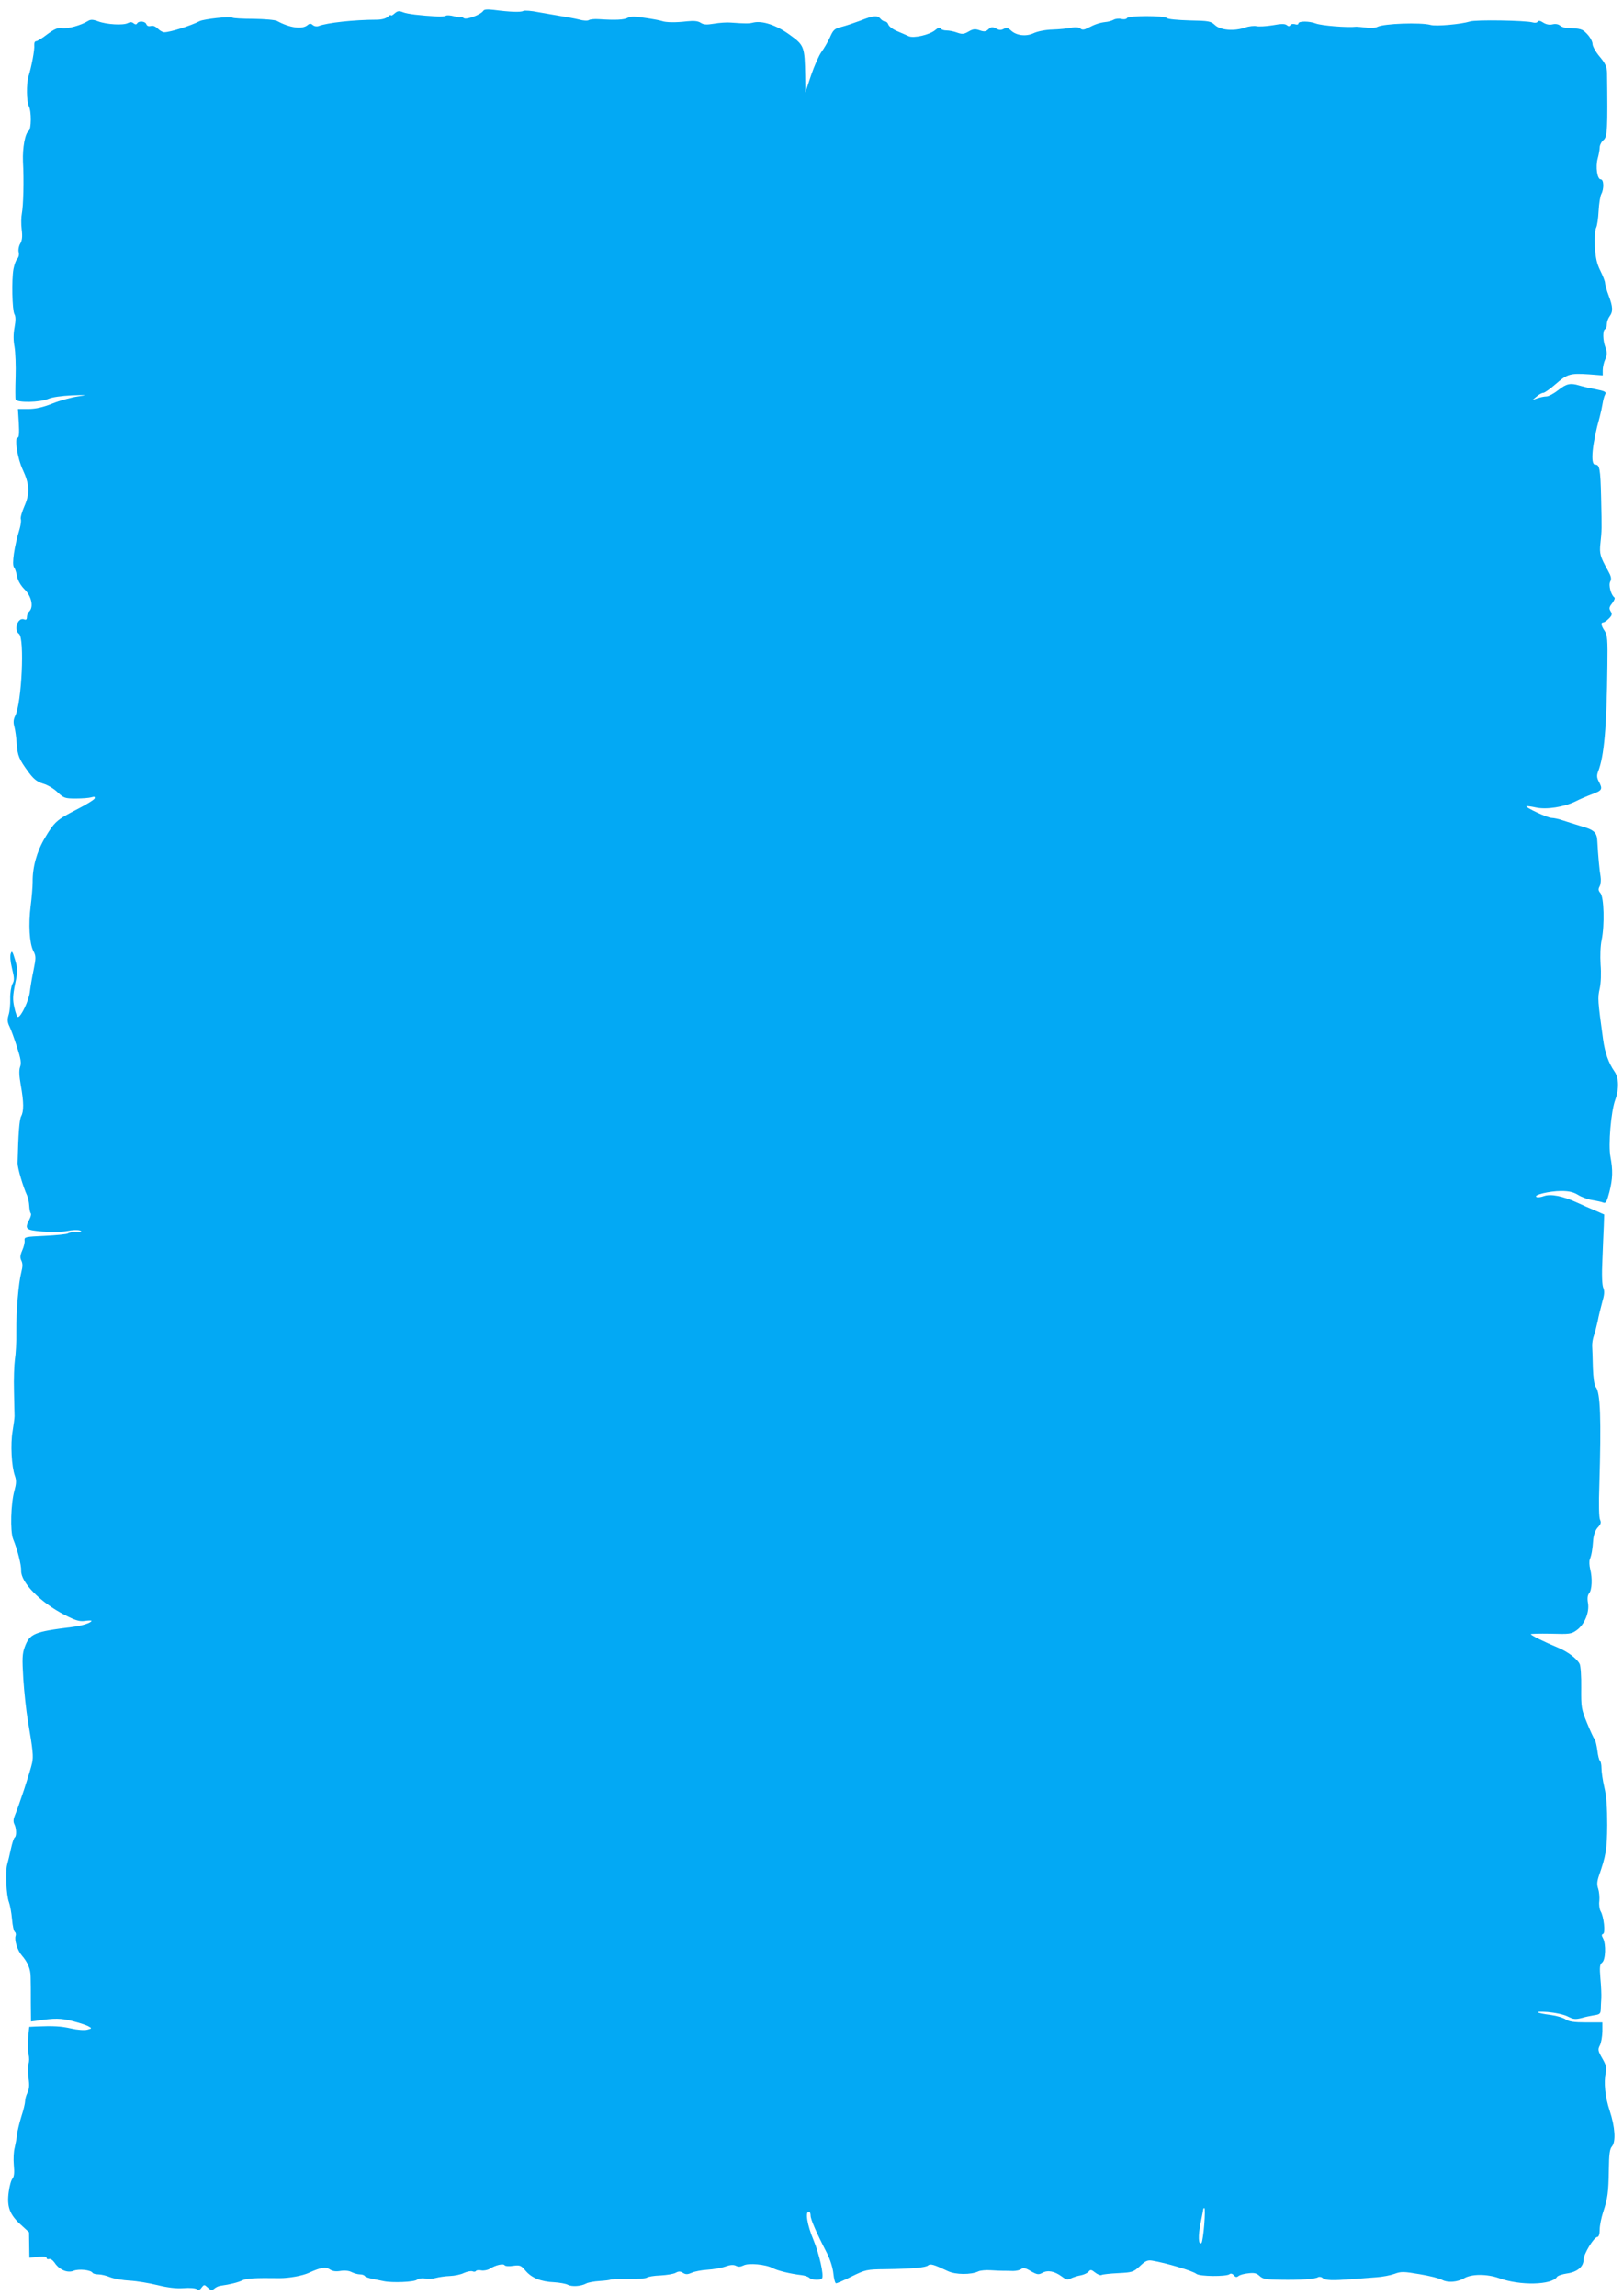 <?xml version="1.0" standalone="no"?>
<!DOCTYPE svg PUBLIC "-//W3C//DTD SVG 20010904//EN"
 "http://www.w3.org/TR/2001/REC-SVG-20010904/DTD/svg10.dtd">
<svg version="1.0" xmlns="http://www.w3.org/2000/svg"
 width="905pt" height="1280pt" viewBox="0 0 905 1280"
 preserveAspectRatio="xMidYMid meet">
<g transform="translate(0,1280) scale(0.1,-0.1)"
fill="#03a9f4" stroke="none">
<path d="M2695 12740 c-14 -22 -95 -52 -109 -41 -7 6 -15 9 -18 6 -2 -3 -19 0
-38 5 -18 5 -38 6 -43 3 -6 -4 -27 -6 -46 -5 -100 6 -169 14 -194 24 -22 9
-31 7 -47 -7 -11 -10 -20 -14 -20 -10 0 4 -8 1 -18 -9 -12 -10 -36 -16 -63
-16 -123 0 -276 -17 -322 -35 -9 -4 -24 -2 -32 5 -12 10 -18 10 -30 0 -30 -25
-98 -16 -170 23 -11 6 -69 11 -130 12 -60 0 -115 3 -120 7 -13 8 -158 -8 -182
-20 -51 -26 -164 -62 -197 -62 -9 0 -25 9 -37 21 -12 12 -27 18 -38 14 -12 -3
-21 0 -25 10 -6 17 -42 20 -51 5 -5 -8 -11 -7 -20 0 -10 8 -19 8 -33 1 -25
-13 -117 -8 -165 10 -30 11 -42 11 -58 1 -37 -23 -112 -44 -143 -39 -24 3 -41
-4 -82 -34 -28 -22 -56 -39 -63 -39 -7 0 -11 -10 -10 -22 3 -24 -15 -119 -32
-174 -13 -42 -11 -141 2 -166 15 -28 14 -129 -1 -138 -20 -12 -35 -94 -32
-170 6 -107 2 -248 -6 -289 -4 -20 -5 -61 -1 -91 5 -40 2 -61 -8 -78 -8 -13
-12 -34 -9 -47 4 -14 0 -29 -7 -37 -8 -7 -17 -33 -22 -58 -11 -61 -7 -227 5
-251 8 -13 8 -36 1 -74 -7 -37 -7 -73 0 -109 5 -30 8 -105 6 -168 -2 -62 -2
-119 0 -125 7 -19 135 -17 181 3 23 10 74 17 132 20 87 3 90 2 34 -6 -34 -5
-97 -22 -140 -39 -55 -22 -96 -31 -136 -31 l-58 0 5 -80 c3 -55 1 -80 -7 -80
-19 0 0 -118 29 -179 38 -81 40 -133 9 -203 -14 -32 -23 -64 -20 -72 3 -8 0
-31 -6 -53 -31 -100 -45 -200 -32 -216 6 -6 13 -29 17 -50 5 -25 21 -52 43
-74 38 -38 50 -96 26 -121 -8 -7 -14 -22 -14 -32 0 -14 -5 -18 -16 -13 -35 13
-59 -59 -28 -81 32 -24 15 -386 -21 -456 -10 -20 -12 -36 -5 -61 5 -19 11 -61
13 -95 5 -67 13 -87 67 -160 29 -39 48 -53 81 -63 24 -7 60 -28 80 -48 34 -32
41 -35 101 -35 36 0 75 3 88 7 16 5 21 3 18 -6 -2 -7 -47 -35 -98 -61 -113
-58 -126 -69 -180 -160 -45 -76 -69 -163 -68 -245 0 -27 -5 -87 -11 -134 -13
-102 -7 -208 15 -251 15 -28 15 -38 1 -107 -9 -42 -18 -98 -21 -124 -6 -46
-49 -137 -66 -137 -5 0 -14 24 -20 53 -10 43 -9 66 4 131 16 73 15 83 0 135
-14 47 -18 53 -24 35 -5 -13 -2 -46 7 -83 13 -53 14 -66 2 -87 -7 -14 -13 -51
-12 -82 1 -32 -3 -72 -9 -90 -8 -26 -7 -41 5 -65 9 -18 27 -69 42 -115 21 -65
25 -89 17 -110 -7 -20 -5 -51 4 -103 17 -94 17 -145 2 -172 -10 -19 -16 -98
-20 -262 0 -28 31 -133 53 -180 5 -11 11 -37 12 -57 1 -20 5 -40 9 -43 3 -4 0
-18 -8 -33 -28 -54 -22 -60 73 -68 52 -4 108 -3 138 3 27 6 59 7 70 3 15 -6
11 -8 -17 -8 -20 0 -43 -4 -50 -9 -7 -4 -65 -10 -128 -13 -108 -5 -115 -6
-113 -25 2 -11 -4 -36 -13 -56 -12 -28 -13 -41 -5 -57 8 -16 8 -33 0 -64 -16
-62 -29 -218 -28 -333 1 -55 -3 -125 -8 -155 -4 -30 -7 -109 -5 -175 1 -66 3
-129 3 -140 0 -11 -5 -49 -11 -85 -12 -71 -6 -195 13 -248 9 -25 8 -43 -2 -80
-21 -72 -25 -229 -8 -272 25 -61 46 -144 45 -177 -2 -65 107 -176 240 -245 62
-32 84 -39 114 -35 21 3 38 3 38 1 0 -11 -52 -28 -109 -35 -210 -26 -235 -36
-263 -111 -14 -38 -15 -64 -8 -179 5 -74 16 -177 25 -229 29 -170 32 -202 24
-239 -10 -47 -76 -246 -95 -289 -10 -24 -11 -38 -4 -52 12 -23 13 -67 2 -74
-5 -3 -14 -31 -21 -63 -7 -32 -16 -71 -21 -88 -11 -39 -5 -172 10 -210 6 -16
14 -59 17 -95 3 -36 10 -68 16 -71 5 -4 7 -14 4 -22 -8 -22 10 -80 34 -108 34
-39 50 -77 50 -122 1 -23 1 -88 1 -145 l1 -102 31 4 c101 16 135 15 202 -2 38
-10 78 -23 89 -30 18 -10 18 -11 -9 -18 -16 -4 -55 -1 -90 7 -56 13 -98 15
-197 11 l-36 -2 -6 -60 c-3 -32 -2 -74 2 -93 5 -18 4 -42 0 -54 -4 -11 -4 -46
0 -77 6 -41 4 -64 -6 -83 -7 -14 -13 -35 -13 -47 0 -11 -9 -50 -21 -86 -11
-36 -22 -81 -24 -100 -2 -19 -8 -52 -13 -73 -6 -21 -8 -64 -5 -97 4 -41 2 -64
-7 -75 -8 -9 -17 -42 -21 -73 -12 -82 4 -127 64 -182 l49 -45 1 -71 1 -71 48
5 c31 3 48 1 48 -6 0 -6 6 -9 14 -6 7 3 20 -6 30 -20 26 -40 72 -60 106 -46
29 12 96 5 106 -11 3 -5 18 -9 33 -9 16 0 45 -7 66 -16 21 -8 70 -17 109 -19
39 -2 109 -14 154 -25 57 -14 104 -20 145 -17 35 3 68 0 75 -6 9 -7 16 -5 26
9 14 18 15 18 35 0 17 -16 23 -17 37 -5 8 7 23 14 32 15 56 8 100 19 124 31
24 11 67 14 208 12 52 0 126 13 163 30 66 30 93 35 116 19 14 -10 33 -13 58
-9 23 4 48 2 63 -6 14 -7 35 -13 47 -13 12 0 24 -4 27 -9 3 -5 23 -12 43 -16
21 -4 49 -10 63 -13 47 -10 170 -5 185 8 9 7 27 10 44 7 16 -4 44 -2 61 3 18
5 53 10 79 11 25 1 61 8 78 17 18 8 39 12 48 9 8 -4 17 -2 19 2 3 5 17 6 31 3
14 -2 35 2 47 10 31 20 75 30 82 19 3 -5 25 -7 48 -3 38 5 44 2 69 -28 34 -40
86 -61 159 -64 31 -2 65 -8 76 -14 23 -12 73 -9 103 7 10 6 44 12 75 14 30 2
57 5 60 8 2 2 46 3 98 3 51 -1 98 3 105 8 7 5 40 11 75 12 35 2 74 8 86 15 16
9 26 9 41 -1 15 -9 25 -9 48 1 15 7 55 15 88 17 33 2 78 10 100 18 28 10 45
11 59 4 13 -7 25 -6 42 2 28 15 124 6 163 -15 26 -14 98 -32 160 -39 18 -2 38
-9 44 -15 13 -13 63 -15 71 -3 11 18 -15 134 -48 214 -35 84 -47 158 -26 158
6 0 10 -10 10 -22 0 -21 32 -95 92 -211 17 -33 32 -81 35 -112 3 -30 10 -55
15 -55 5 0 45 17 88 39 76 37 83 39 187 40 148 2 224 9 238 21 13 11 31 6 111
-32 42 -20 129 -21 170 -1 11 5 42 8 69 6 28 -2 59 -3 70 -3 11 0 35 0 54 -1
18 0 39 5 46 11 10 9 24 6 53 -12 36 -20 43 -21 65 -9 30 16 67 9 108 -21 24
-18 33 -20 51 -10 13 6 37 14 55 17 17 3 37 13 43 20 10 13 16 12 37 -5 14
-11 30 -17 36 -13 6 3 47 8 93 10 78 4 84 6 120 39 30 29 43 35 68 31 78 -13
226 -57 247 -74 18 -15 167 -16 185 -2 7 6 16 3 24 -6 9 -11 16 -12 26 -4 7 6
32 13 55 15 32 4 46 1 63 -15 18 -17 36 -20 116 -21 112 -2 192 4 209 14 6 4
18 3 26 -4 16 -14 53 -15 160 -7 44 4 107 8 140 11 33 2 79 11 101 19 37 14
52 13 140 -2 55 -9 110 -23 124 -31 32 -18 87 -14 125 9 42 24 126 24 194 0
117 -43 294 -39 323 7 4 7 29 15 55 19 58 8 93 38 93 77 0 31 58 127 78 127 7
1 12 16 12 41 0 22 9 66 19 97 26 78 30 109 32 238 1 84 5 114 17 128 23 26
18 108 -12 199 -26 78 -34 158 -22 215 6 25 1 42 -20 78 -24 42 -25 49 -13 72
7 13 13 48 14 76 l0 52 -90 0 c-68 0 -96 4 -115 17 -14 9 -50 20 -80 24 -88
11 -102 23 -20 17 44 -4 90 -14 112 -25 30 -16 43 -17 75 -9 21 6 54 13 73 16
30 4 35 9 36 32 0 16 2 44 3 63 1 19 -1 69 -5 110 -5 63 -4 78 10 89 19 16 22
101 5 134 -9 16 -9 22 0 25 14 5 4 98 -14 127 -6 11 -10 37 -7 57 2 21 -1 51
-6 67 -8 22 -7 40 2 68 41 118 47 151 48 288 0 97 -4 161 -16 210 -9 38 -16
87 -16 107 0 20 -4 39 -9 42 -4 3 -11 29 -14 57 -4 28 -10 56 -16 63 -5 6 -24
47 -42 91 -31 76 -33 86 -32 195 1 63 -3 123 -9 134 -17 31 -67 68 -122 91
-72 30 -146 66 -150 74 -2 3 47 4 110 3 105 -3 116 -2 145 19 44 31 72 99 64
150 -5 27 -3 45 6 56 16 19 19 84 6 135 -5 20 -6 45 -2 55 9 22 15 53 19 111
3 27 12 52 26 67 17 18 19 27 12 42 -6 11 -8 87 -4 193 11 368 6 517 -20 547
-8 9 -14 52 -16 107 -1 50 -3 105 -4 121 -1 17 4 44 10 60 6 17 15 53 21 80 5
28 17 75 25 105 12 41 14 61 6 80 -7 16 -9 75 -5 155 3 72 6 158 8 192 l2 62
-50 22 c-27 11 -72 31 -100 44 -81 37 -146 50 -185 37 -18 -7 -37 -9 -43 -5
-18 11 74 33 138 33 44 0 69 -6 95 -22 19 -12 55 -25 80 -29 25 -4 52 -10 61
-14 13 -5 19 6 33 59 19 75 20 122 6 196 -13 66 3 255 27 319 22 60 20 124 -5
158 -32 46 -53 104 -63 178 -30 219 -31 230 -19 283 7 32 9 85 5 135 -3 48 -1
105 6 137 17 83 13 239 -7 261 -12 14 -13 22 -4 38 6 12 8 36 5 54 -6 32 -14
117 -18 195 -2 52 -18 66 -97 88 -30 9 -73 23 -95 30 -23 8 -51 14 -63 14 -22
0 -147 58 -140 65 2 2 26 -1 53 -7 59 -13 157 3 220 34 21 11 63 29 92 40 57
21 61 28 38 71 -11 21 -12 34 -4 55 34 87 48 244 52 592 2 144 0 168 -15 192
-20 29 -23 48 -8 48 6 0 20 10 31 21 18 18 20 25 10 41 -10 16 -8 24 9 45 11
15 17 29 12 32 -19 14 -34 69 -23 89 8 16 5 29 -14 63 -42 75 -47 92 -41 149
8 76 8 75 4 255 -4 164 -8 185 -34 185 -27 0 -16 117 26 265 6 22 13 55 16 74
3 19 9 42 14 51 8 15 1 19 -53 30 -34 6 -75 16 -91 21 -49 15 -72 10 -117 -26
-24 -19 -54 -35 -66 -35 -12 0 -34 -5 -50 -10 l-28 -10 24 20 c13 11 29 20 37
20 7 0 38 22 69 49 64 56 80 61 185 54 l77 -6 0 29 c0 16 6 44 14 61 11 26 11
39 1 66 -15 41 -16 94 -2 102 6 3 10 16 10 29 0 12 7 31 15 42 20 26 19 54 -5
116 -11 29 -20 61 -20 70 0 9 -12 40 -26 68 -20 40 -27 72 -31 136 -2 50 1 92
7 104 6 11 12 53 14 94 2 40 9 83 15 94 16 30 14 82 -3 82 -20 0 -30 70 -17
117 6 21 11 49 11 61 0 13 10 32 21 41 22 18 24 60 20 376 -1 32 -9 51 -41 89
-22 26 -40 58 -40 71 0 13 -13 37 -29 54 -28 30 -35 32 -117 35 -11 1 -28 7
-36 14 -10 8 -26 10 -42 6 -17 -4 -35 0 -51 10 -16 11 -26 12 -31 5 -3 -6 -16
-8 -28 -4 -39 11 -318 16 -350 5 -48 -15 -188 -28 -219 -19 -54 15 -262 8
-297 -11 -11 -6 -39 -8 -62 -4 -24 3 -49 5 -55 5 -51 -6 -194 6 -226 18 -36
14 -97 14 -97 0 0 -6 -8 -8 -19 -4 -11 3 -22 1 -26 -5 -5 -8 -10 -8 -20 0 -10
8 -31 8 -79 -1 -37 -6 -77 -8 -90 -5 -13 3 -42 0 -64 -8 -60 -21 -136 -15
-167 14 -23 22 -35 24 -142 26 -65 2 -120 7 -126 13 -15 15 -214 15 -223 0 -3
-6 -17 -8 -30 -5 -14 4 -33 2 -44 -4 -10 -6 -32 -12 -47 -13 -32 -4 -57 -12
-97 -33 -21 -11 -32 -12 -42 -3 -9 7 -27 9 -51 4 -21 -4 -68 -9 -105 -10 -38
-1 -83 -10 -104 -20 -42 -20 -96 -14 -127 15 -16 15 -24 17 -40 9 -14 -8 -26
-8 -43 2 -20 10 -27 10 -42 -4 -15 -14 -24 -15 -50 -6 -25 9 -37 7 -61 -7 -26
-15 -36 -16 -64 -6 -18 7 -45 12 -60 12 -14 0 -29 5 -32 11 -5 7 -15 4 -29 -8
-30 -27 -122 -48 -149 -35 -12 6 -41 18 -64 28 -24 10 -45 26 -49 36 -3 10
-11 18 -18 18 -8 0 -19 7 -26 15 -17 21 -40 19 -112 -10 -35 -13 -82 -29 -106
-35 -39 -10 -46 -17 -64 -58 -12 -26 -33 -62 -47 -81 -14 -19 -40 -77 -58
-130 l-32 -96 -1 90 c-3 167 -5 172 -88 232 -75 54 -152 79 -202 67 -24 -6
-42 -6 -125 0 -22 2 -64 -1 -93 -6 -42 -7 -58 -6 -75 5 -16 10 -37 12 -77 8
-59 -7 -116 -7 -140 2 -8 3 -49 11 -91 17 -58 9 -81 10 -98 1 -21 -12 -70 -14
-161 -8 -25 2 -50 -1 -56 -5 -7 -5 -31 -4 -55 3 -24 6 -69 14 -99 19 -30 5
-87 15 -127 22 -39 8 -78 11 -85 7 -14 -8 -73 -6 -165 6 -35 4 -53 3 -58 -5z
m4020 -12342 c-4 -51 -11 -97 -15 -102 -18 -18 -20 41 -5 112 8 40 15 75 15
78 0 2 3 4 6 4 3 0 3 -42 -1 -92z"/>
</g>
</svg>
